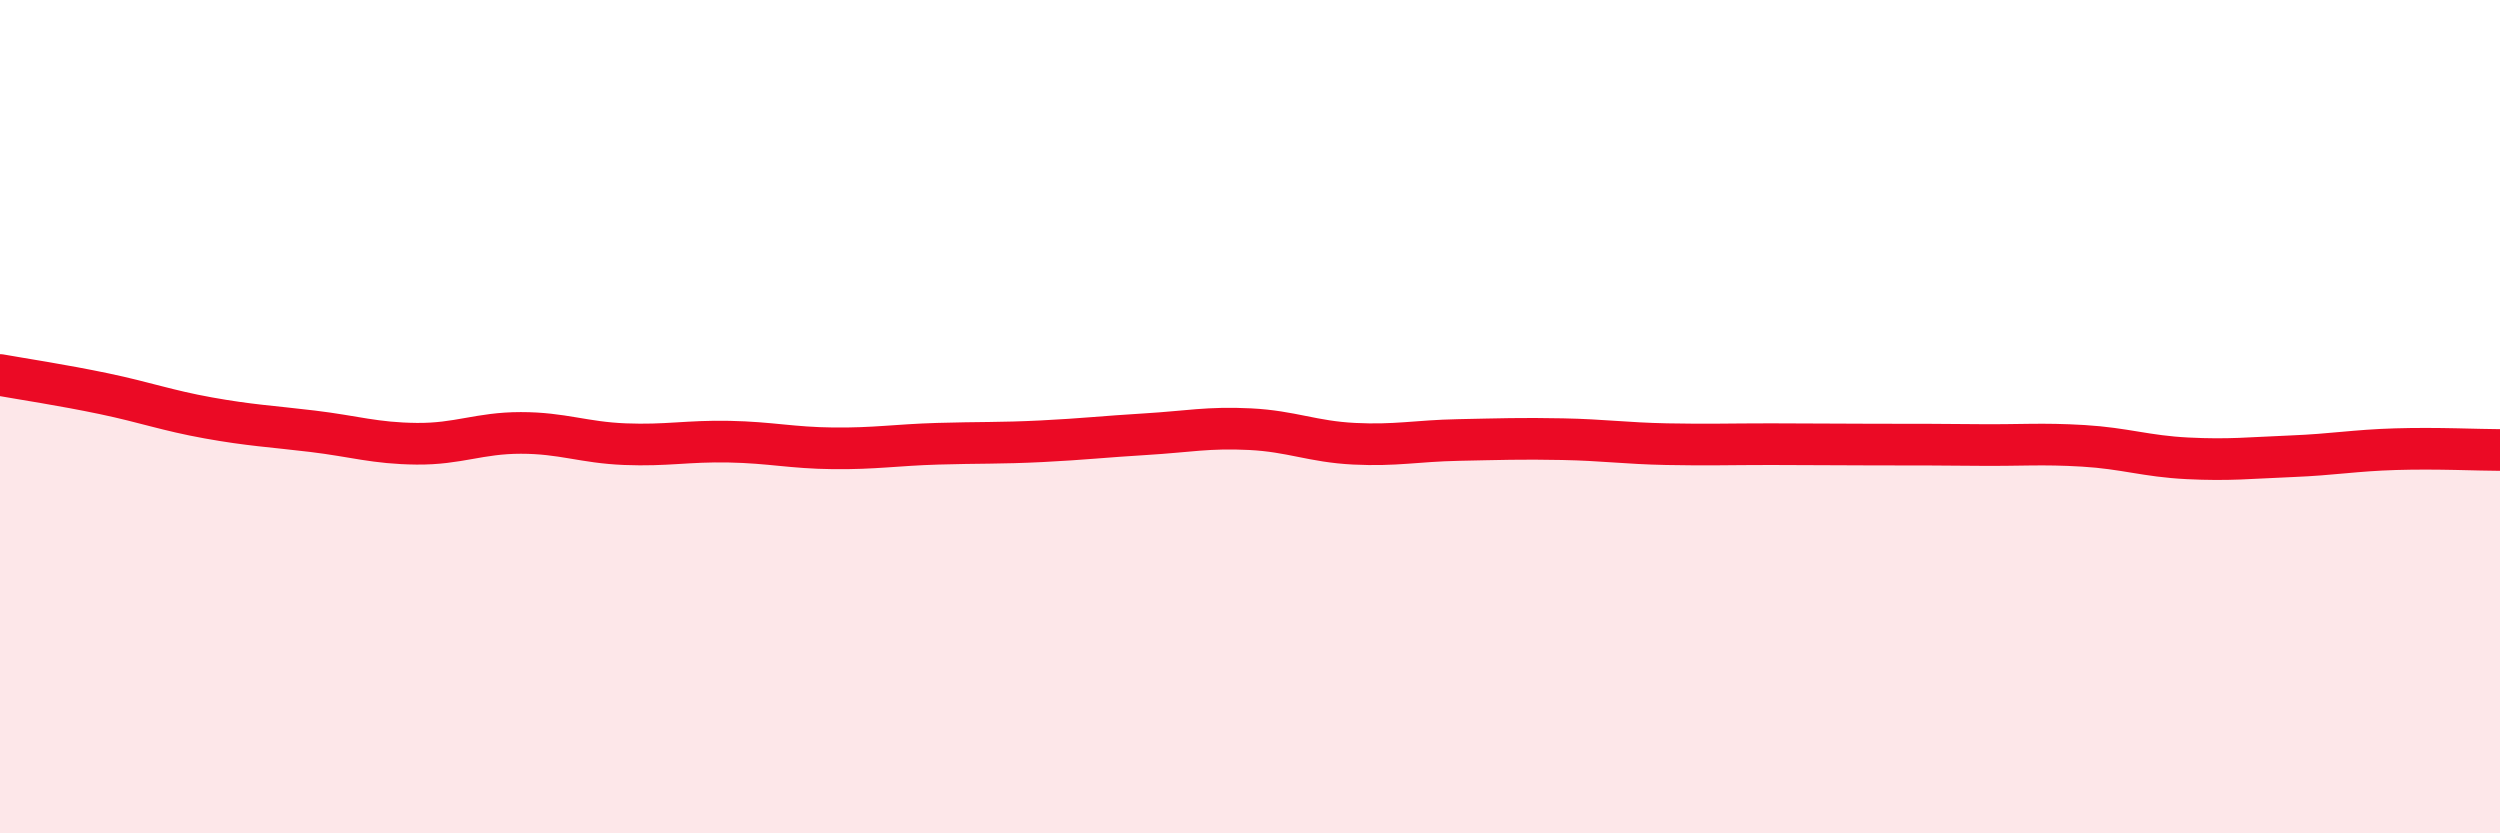 
    <svg width="60" height="20" viewBox="0 0 60 20" xmlns="http://www.w3.org/2000/svg">
      <path
        d="M 0,9 C 0.5,9.09 1.5,9.24 2.5,9.45 C 3.5,9.66 4,9.85 5,10.03 C 6,10.21 6.5,10.23 7.5,10.35 C 8.5,10.47 9,10.64 10,10.65 C 11,10.66 11.5,10.39 12.5,10.39 C 13.5,10.39 14,10.62 15,10.66 C 16,10.7 16.5,10.58 17.5,10.6 C 18.5,10.62 19,10.75 20,10.76 C 21,10.77 21.5,10.68 22.5,10.65 C 23.5,10.62 24,10.64 25,10.59 C 26,10.54 26.5,10.48 27.5,10.42 C 28.5,10.36 29,10.25 30,10.3 C 31,10.35 31.5,10.6 32.5,10.65 C 33.5,10.7 34,10.58 35,10.56 C 36,10.54 36.5,10.52 37.5,10.54 C 38.5,10.56 39,10.64 40,10.66 C 41,10.68 41.5,10.66 42.5,10.66 C 43.5,10.66 44,10.67 45,10.67 C 46,10.67 46.5,10.67 47.5,10.68 C 48.5,10.69 49,10.64 50,10.7 C 51,10.76 51.5,10.95 52.5,11 C 53.5,11.05 54,10.99 55,10.95 C 56,10.91 56.5,10.81 57.5,10.78 C 58.5,10.75 59.5,10.8 60,10.8L60 20L0 20Z"
        fill="#EB0A25"
        opacity="0.1"
        stroke-linecap="round"
        stroke-linejoin="round"
      />
      <path
        d="M 0,9 C 0.5,9.09 1.5,9.24 2.5,9.45 C 3.5,9.66 4,9.85 5,10.03 C 6,10.21 6.5,10.23 7.5,10.35 C 8.5,10.47 9,10.64 10,10.65 C 11,10.66 11.5,10.39 12.5,10.39 C 13.5,10.39 14,10.62 15,10.66 C 16,10.7 16.5,10.58 17.5,10.6 C 18.5,10.62 19,10.75 20,10.76 C 21,10.77 21.5,10.68 22.5,10.65 C 23.5,10.62 24,10.64 25,10.59 C 26,10.54 26.5,10.48 27.5,10.42 C 28.5,10.36 29,10.25 30,10.3 C 31,10.35 31.5,10.6 32.5,10.65 C 33.5,10.7 34,10.58 35,10.56 C 36,10.54 36.5,10.52 37.5,10.54 C 38.5,10.56 39,10.64 40,10.66 C 41,10.68 41.5,10.66 42.5,10.66 C 43.5,10.66 44,10.67 45,10.67 C 46,10.67 46.5,10.67 47.5,10.68 C 48.5,10.69 49,10.64 50,10.7 C 51,10.76 51.5,10.95 52.5,11 C 53.5,11.05 54,10.99 55,10.95 C 56,10.91 56.5,10.81 57.5,10.78 C 58.5,10.75 59.5,10.8 60,10.8"
        stroke="#EB0A25"
        stroke-width="1"
        fill="none"
        stroke-linecap="round"
        stroke-linejoin="round"
      />
    </svg>
  